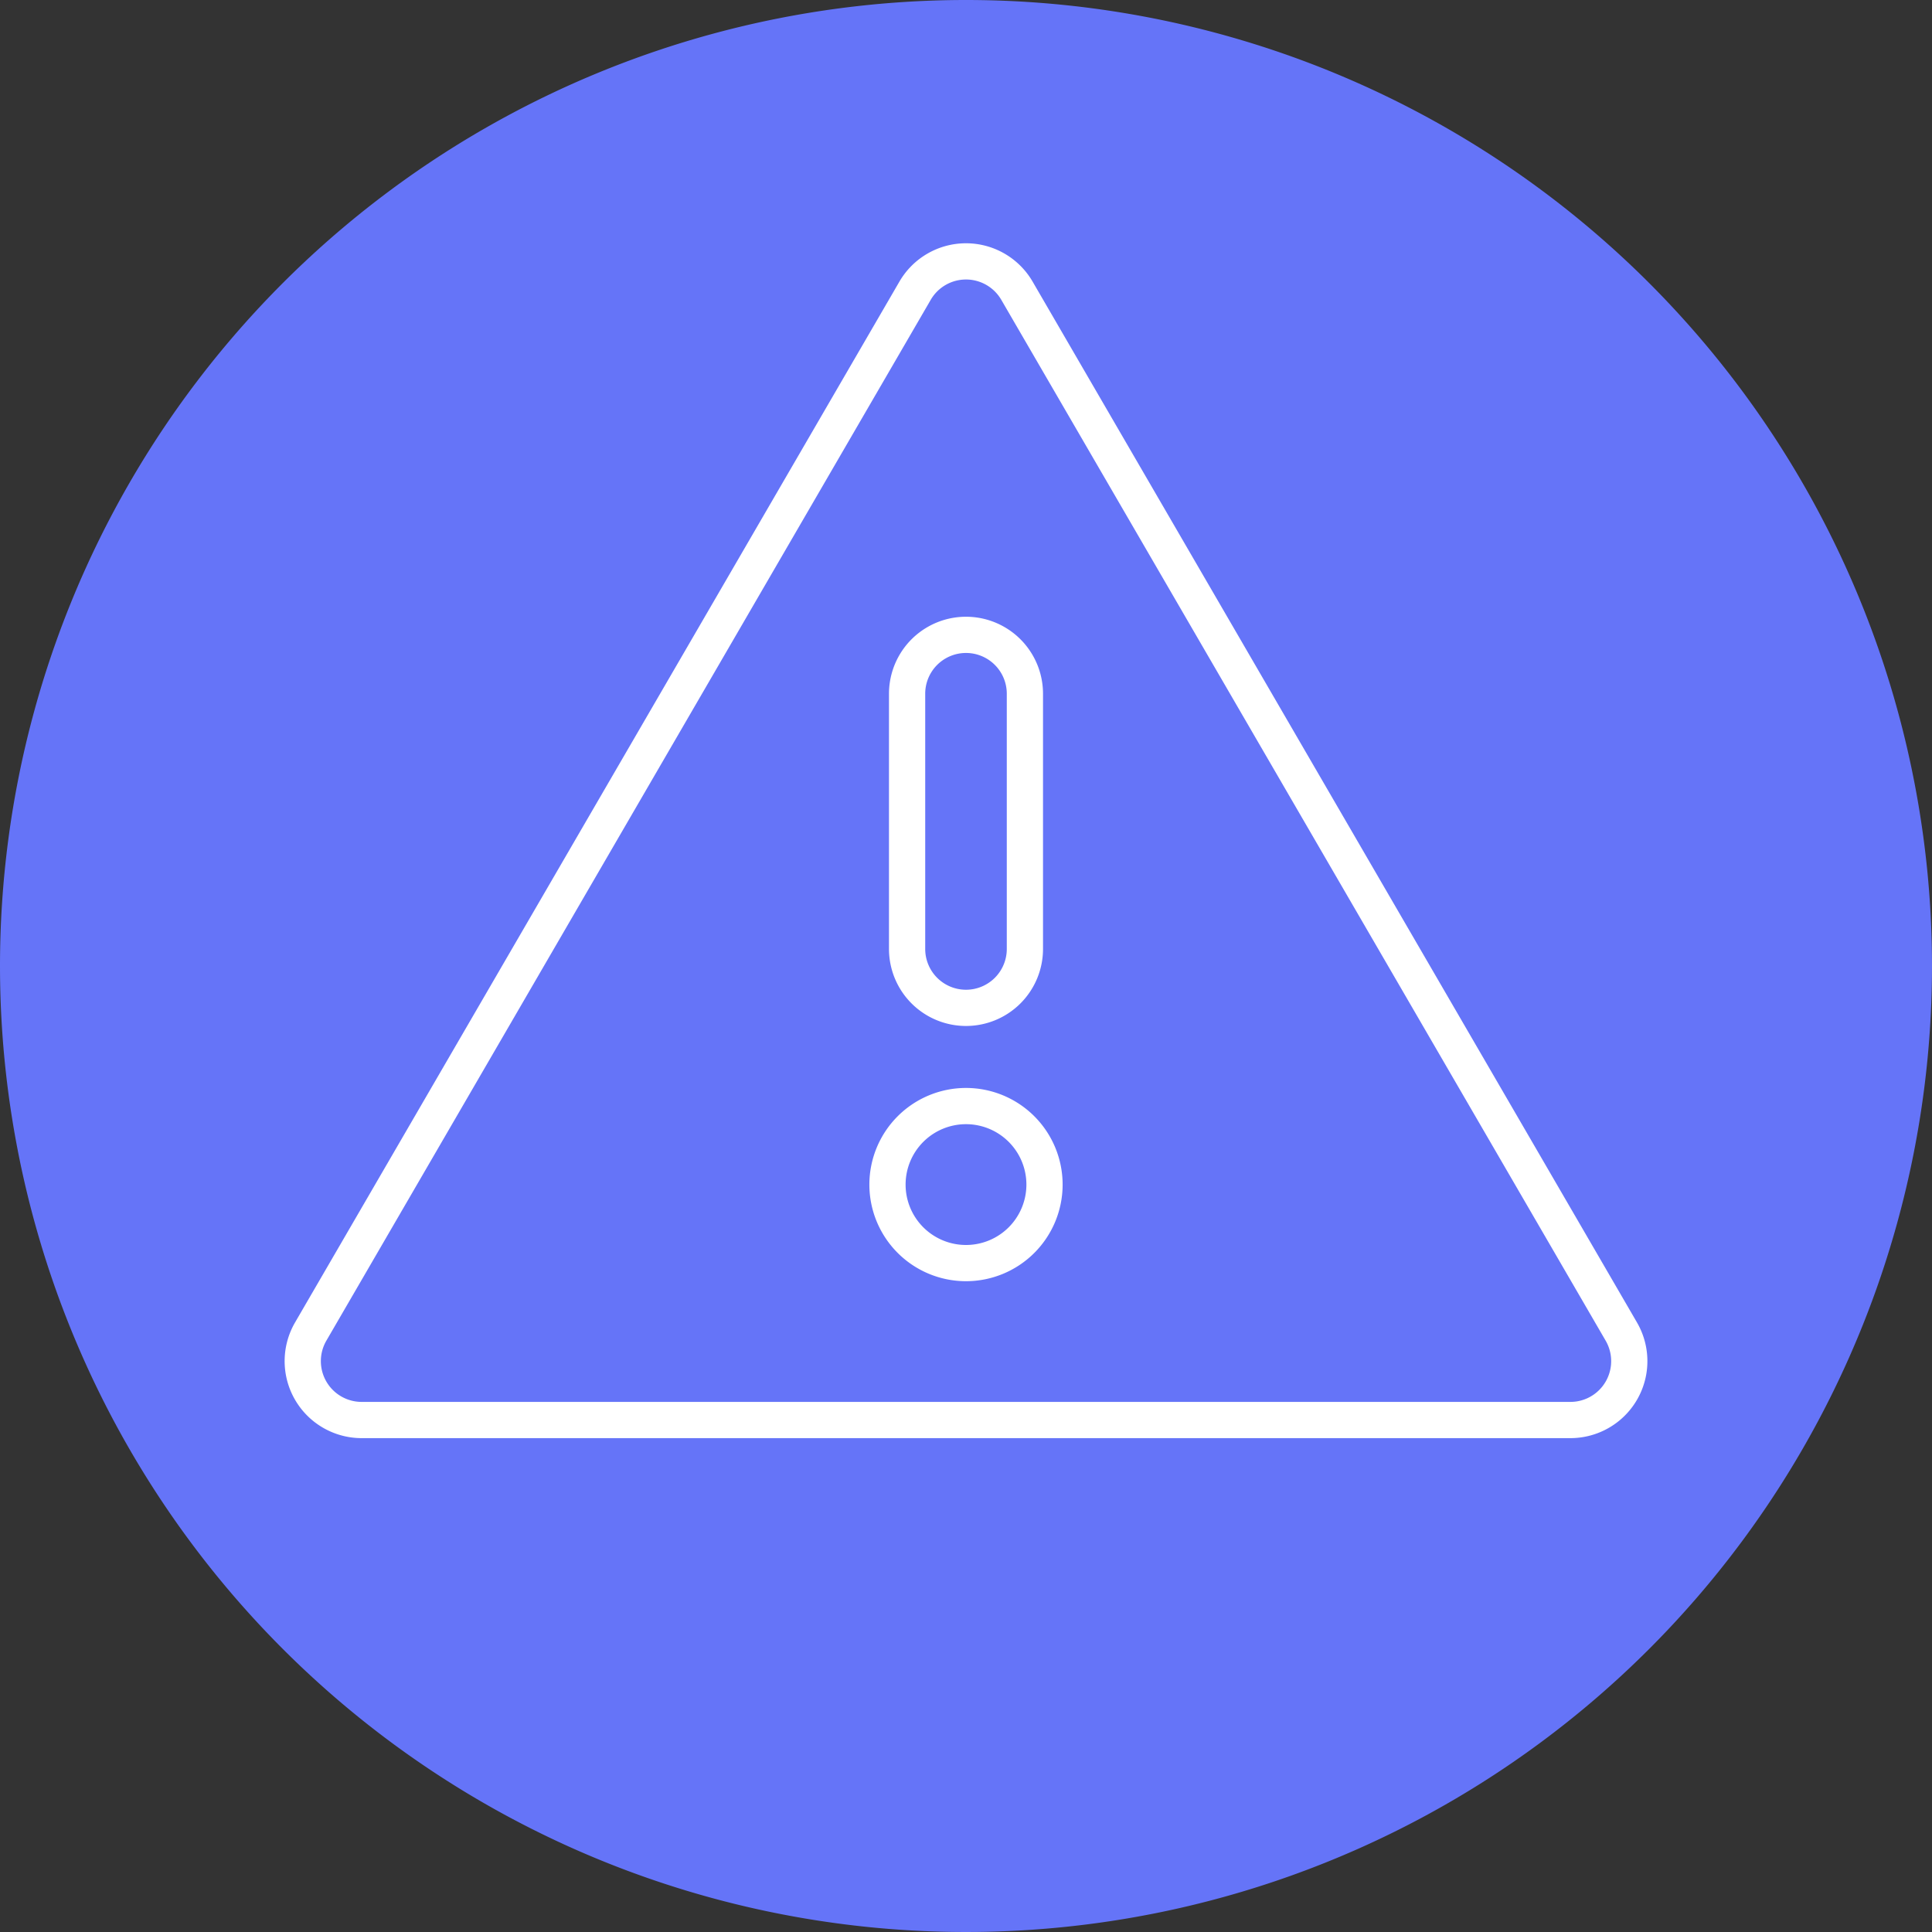 <svg id="please-note-icon" xmlns="http://www.w3.org/2000/svg" xmlns:xlink="http://www.w3.org/1999/xlink" width="80" height="80" viewBox="0 0 80 80">
  <rect x="0" y="0" width="80" height="80" fill="#333333" stroke="none"/>
  <defs>
    <clipPath id="clip-path">
      <rect id="Rectangle_29943" data-name="Rectangle 29943" width="80" height="80" fill="none"/>
    </clipPath>
  </defs>
  <g id="Group_44354" data-name="Group 44354" clip-path="url(#clip-path)">
    <path id="Path_17469" data-name="Path 17469" d="M40,0h0A40,40,0,1,1,0,40,40,40,0,0,1,40,0" fill="#6574f8"/>
    <path id="Path_17470" data-name="Path 17470" d="M37.891,12.038,12.864,55.14A2.439,2.439,0,0,0,14.973,58.8H65.027a2.438,2.438,0,0,0,2.108-3.663l-25.026-43.1A2.439,2.439,0,0,0,37.891,12.038Z" fill="none" stroke="#fff" stroke-linecap="round" stroke-linejoin="round" stroke-width="1.5"/>
    <path id="Path_17471" data-name="Path 17471" d="M40,41.733h0a2.439,2.439,0,0,1-2.439-2.439V28.727a2.439,2.439,0,0,1,4.878,0V39.294A2.439,2.439,0,0,1,40,41.733Z" fill="none" stroke="#fff" stroke-linecap="round" stroke-linejoin="round" stroke-width="1.5"/>
    <path id="Path_17472" data-name="Path 17472" d="M43.251,49.049A3.251,3.251,0,1,1,40,45.8,3.251,3.251,0,0,1,43.251,49.049Z" fill="none" stroke="#fff" stroke-linecap="round" stroke-linejoin="round" stroke-width="1.5"/>
  </g>
</svg>
